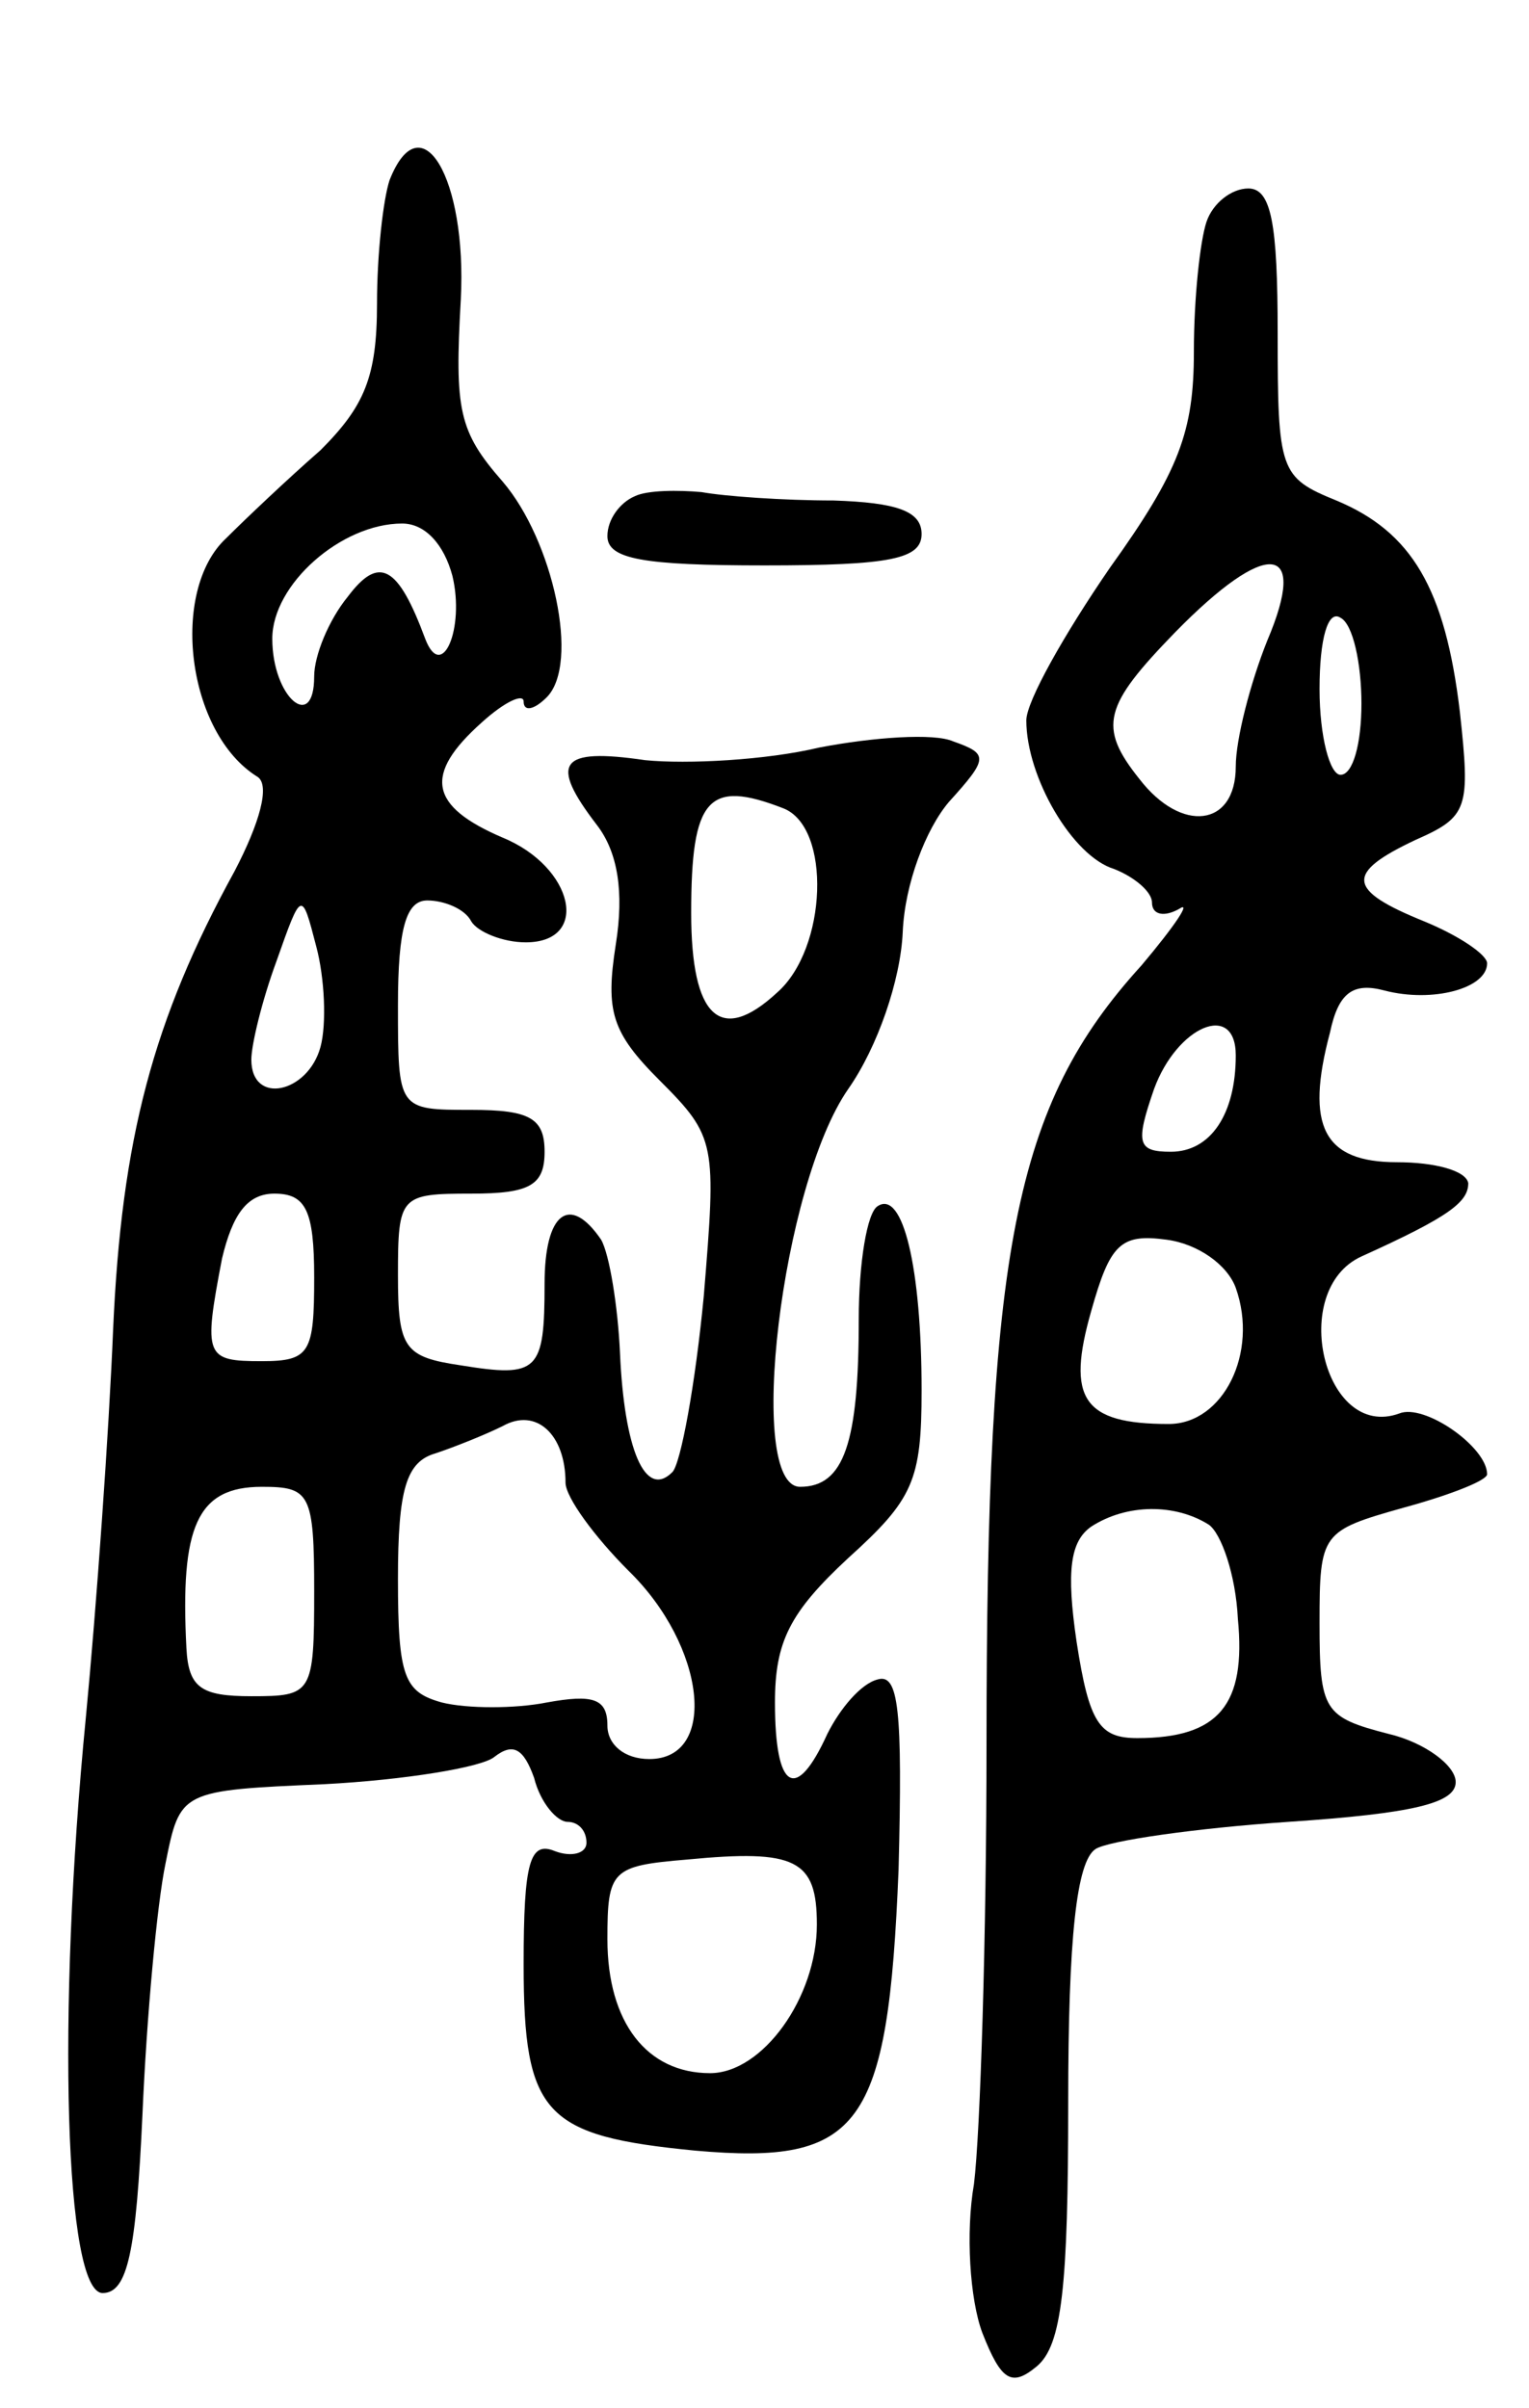 <svg version="1.0" xmlns="http://www.w3.org/2000/svg" width="73" height="115" viewBox="0 0 73 115" ><g transform="translate(0,115) scale(0.1,-0.1)" ><path d="M186 1064 c-3 -9 -6 -35 -6 -59 0 -35 -6 -49 -27 -70 -16 -14 -36 -33 -45 -42 -27 -25 -19 -93 15 -114 6 -4 1 -22 -11 -45 -39 -71 -54 -128 -58 -219 -2 -49 -8 -133 -13 -185 -14 -143 -10 -275 8 -275 12 0 16 20 19 85 2 47 7 101 11 120 7 35 7 35 76 38 38 2 75 8 81 13 9 7 14 4 19 -10 3 -12 11 -21 16 -21 5 0 9 -4 9 -10 0 -5 -7 -7 -15 -4 -12 5 -15 -5 -15 -54 0 -72 10 -82 82 -89 79 -7 92 11 97 134 2 77 0 94 -10 91 -8 -2 -18 -14 -24 -26 -15 -33 -25 -27 -25 15 0 29 7 43 35 69 31 28 35 37 35 80 0 59 -9 96 -21 88 -5 -3 -9 -27 -9 -54 0 -59 -7 -80 -28 -80 -26 0 -9 144 23 190 14 20 25 52 26 75 1 23 11 49 22 62 19 21 19 23 2 29 -9 4 -38 2 -64 -3 -25 -6 -63 -8 -83 -6 -41 6 -46 -1 -23 -31 10 -13 13 -32 9 -57 -5 -32 -2 -42 21 -65 27 -27 27 -30 21 -103 -4 -42 -11 -80 -15 -84 -13 -13 -23 11 -25 57 -1 22 -5 47 -9 54 -15 22 -27 13 -27 -21 0 -42 -3 -45 -40 -39 -27 4 -30 8 -30 43 0 38 1 39 35 39 28 0 35 4 35 20 0 16 -7 20 -35 20 -35 0 -35 0 -35 50 0 37 4 50 14 50 8 0 18 -4 21 -10 3 -5 15 -10 26 -10 31 0 23 36 -11 50 -35 15 -38 30 -10 55 11 10 20 14 20 10 0 -5 5 -4 11 2 16 16 3 75 -21 103 -21 24 -23 34 -20 87 3 58 -19 95 -34 57z m30 -189 c6 -25 -5 -51 -13 -30 -13 35 -22 40 -37 20 -9 -11 -16 -28 -16 -38 0 -27 -20 -10 -20 18 0 26 33 55 62 55 11 0 20 -10 24 -25z m158 -111 c23 -9 21 -67 -3 -88 -27 -25 -41 -12 -41 38 0 55 8 64 44 50z m-221 -114 c-6 -22 -33 -28 -33 -6 0 7 5 28 12 47 12 34 12 34 19 7 4 -15 5 -37 2 -48z m-3 -110 c0 -36 -2 -40 -25 -40 -27 0 -28 2 -19 49 5 21 12 31 25 31 15 0 19 -8 19 -40z m120 -98 c0 -7 14 -26 30 -42 37 -36 43 -90 10 -90 -12 0 -20 7 -20 16 0 13 -7 15 -29 11 -15 -3 -38 -3 -50 0 -18 5 -21 12 -21 59 0 43 4 56 18 60 9 3 24 9 32 13 16 9 30 -4 30 -27z m-120 -52 c0 -49 -1 -50 -30 -50 -24 0 -30 4 -31 23 -3 58 5 77 36 77 23 0 25 -3 25 -50z m240 -159 c0 -35 -26 -71 -51 -71 -30 0 -49 24 -49 64 0 33 2 35 38 38 52 5 62 0 62 -31z"/><path d="M576 1044 c-3 -9 -6 -36 -6 -62 0 -38 -7 -57 -40 -103 -22 -32 -40 -64 -40 -73 0 -27 22 -65 42 -71 10 -4 18 -11 18 -16 0 -6 6 -7 13 -3 6 4 -2 -8 -18 -27 -61 -67 -74 -136 -74 -372 0 -92 -3 -186 -6 -210 -4 -23 -2 -55 4 -71 9 -23 14 -26 26 -16 12 10 15 38 15 126 0 79 4 115 13 121 6 4 48 10 92 13 60 4 80 9 80 19 0 8 -15 19 -32 23 -31 8 -33 11 -33 53 0 43 1 44 40 55 22 6 40 13 40 16 0 13 -30 34 -42 29 -36 -13 -53 59 -18 75 42 19 51 26 51 35 -1 6 -16 10 -34 10 -35 0 -44 17 -32 62 4 19 11 24 26 20 23 -6 49 1 49 13 0 4 -13 13 -30 20 -37 15 -38 23 -4 39 25 11 26 15 21 61 -7 59 -23 86 -59 101 -27 11 -28 14 -28 80 0 52 -3 69 -14 69 -8 0 -17 -7 -20 -16z m29 -200 c-8 -20 -15 -47 -15 -60 0 -29 -26 -32 -46 -6 -20 25 -17 35 17 70 44 45 64 43 44 -4z m45 -30 c0 -19 -4 -34 -10 -34 -5 0 -10 18 -10 41 0 24 4 38 10 34 6 -3 10 -22 10 -41z m-60 -168 c0 -28 -12 -46 -31 -46 -16 0 -17 4 -8 30 11 30 39 42 39 16z m0 -111 c11 -31 -6 -65 -32 -65 -41 0 -49 12 -37 54 9 32 14 37 36 34 15 -2 29 -12 33 -23z m-13 -113 c6 -4 13 -24 14 -45 4 -41 -9 -57 -48 -57 -18 0 -23 7 -29 46 -5 34 -3 48 7 55 17 11 40 11 56 1z"/><path d="M303 913 c-7 -3 -13 -11 -13 -19 0 -11 17 -14 75 -14 60 0 75 3 75 15 0 11 -12 15 -42 16 -24 0 -52 2 -63 4 -11 1 -26 1 -32 -2z"/></g></svg> 
